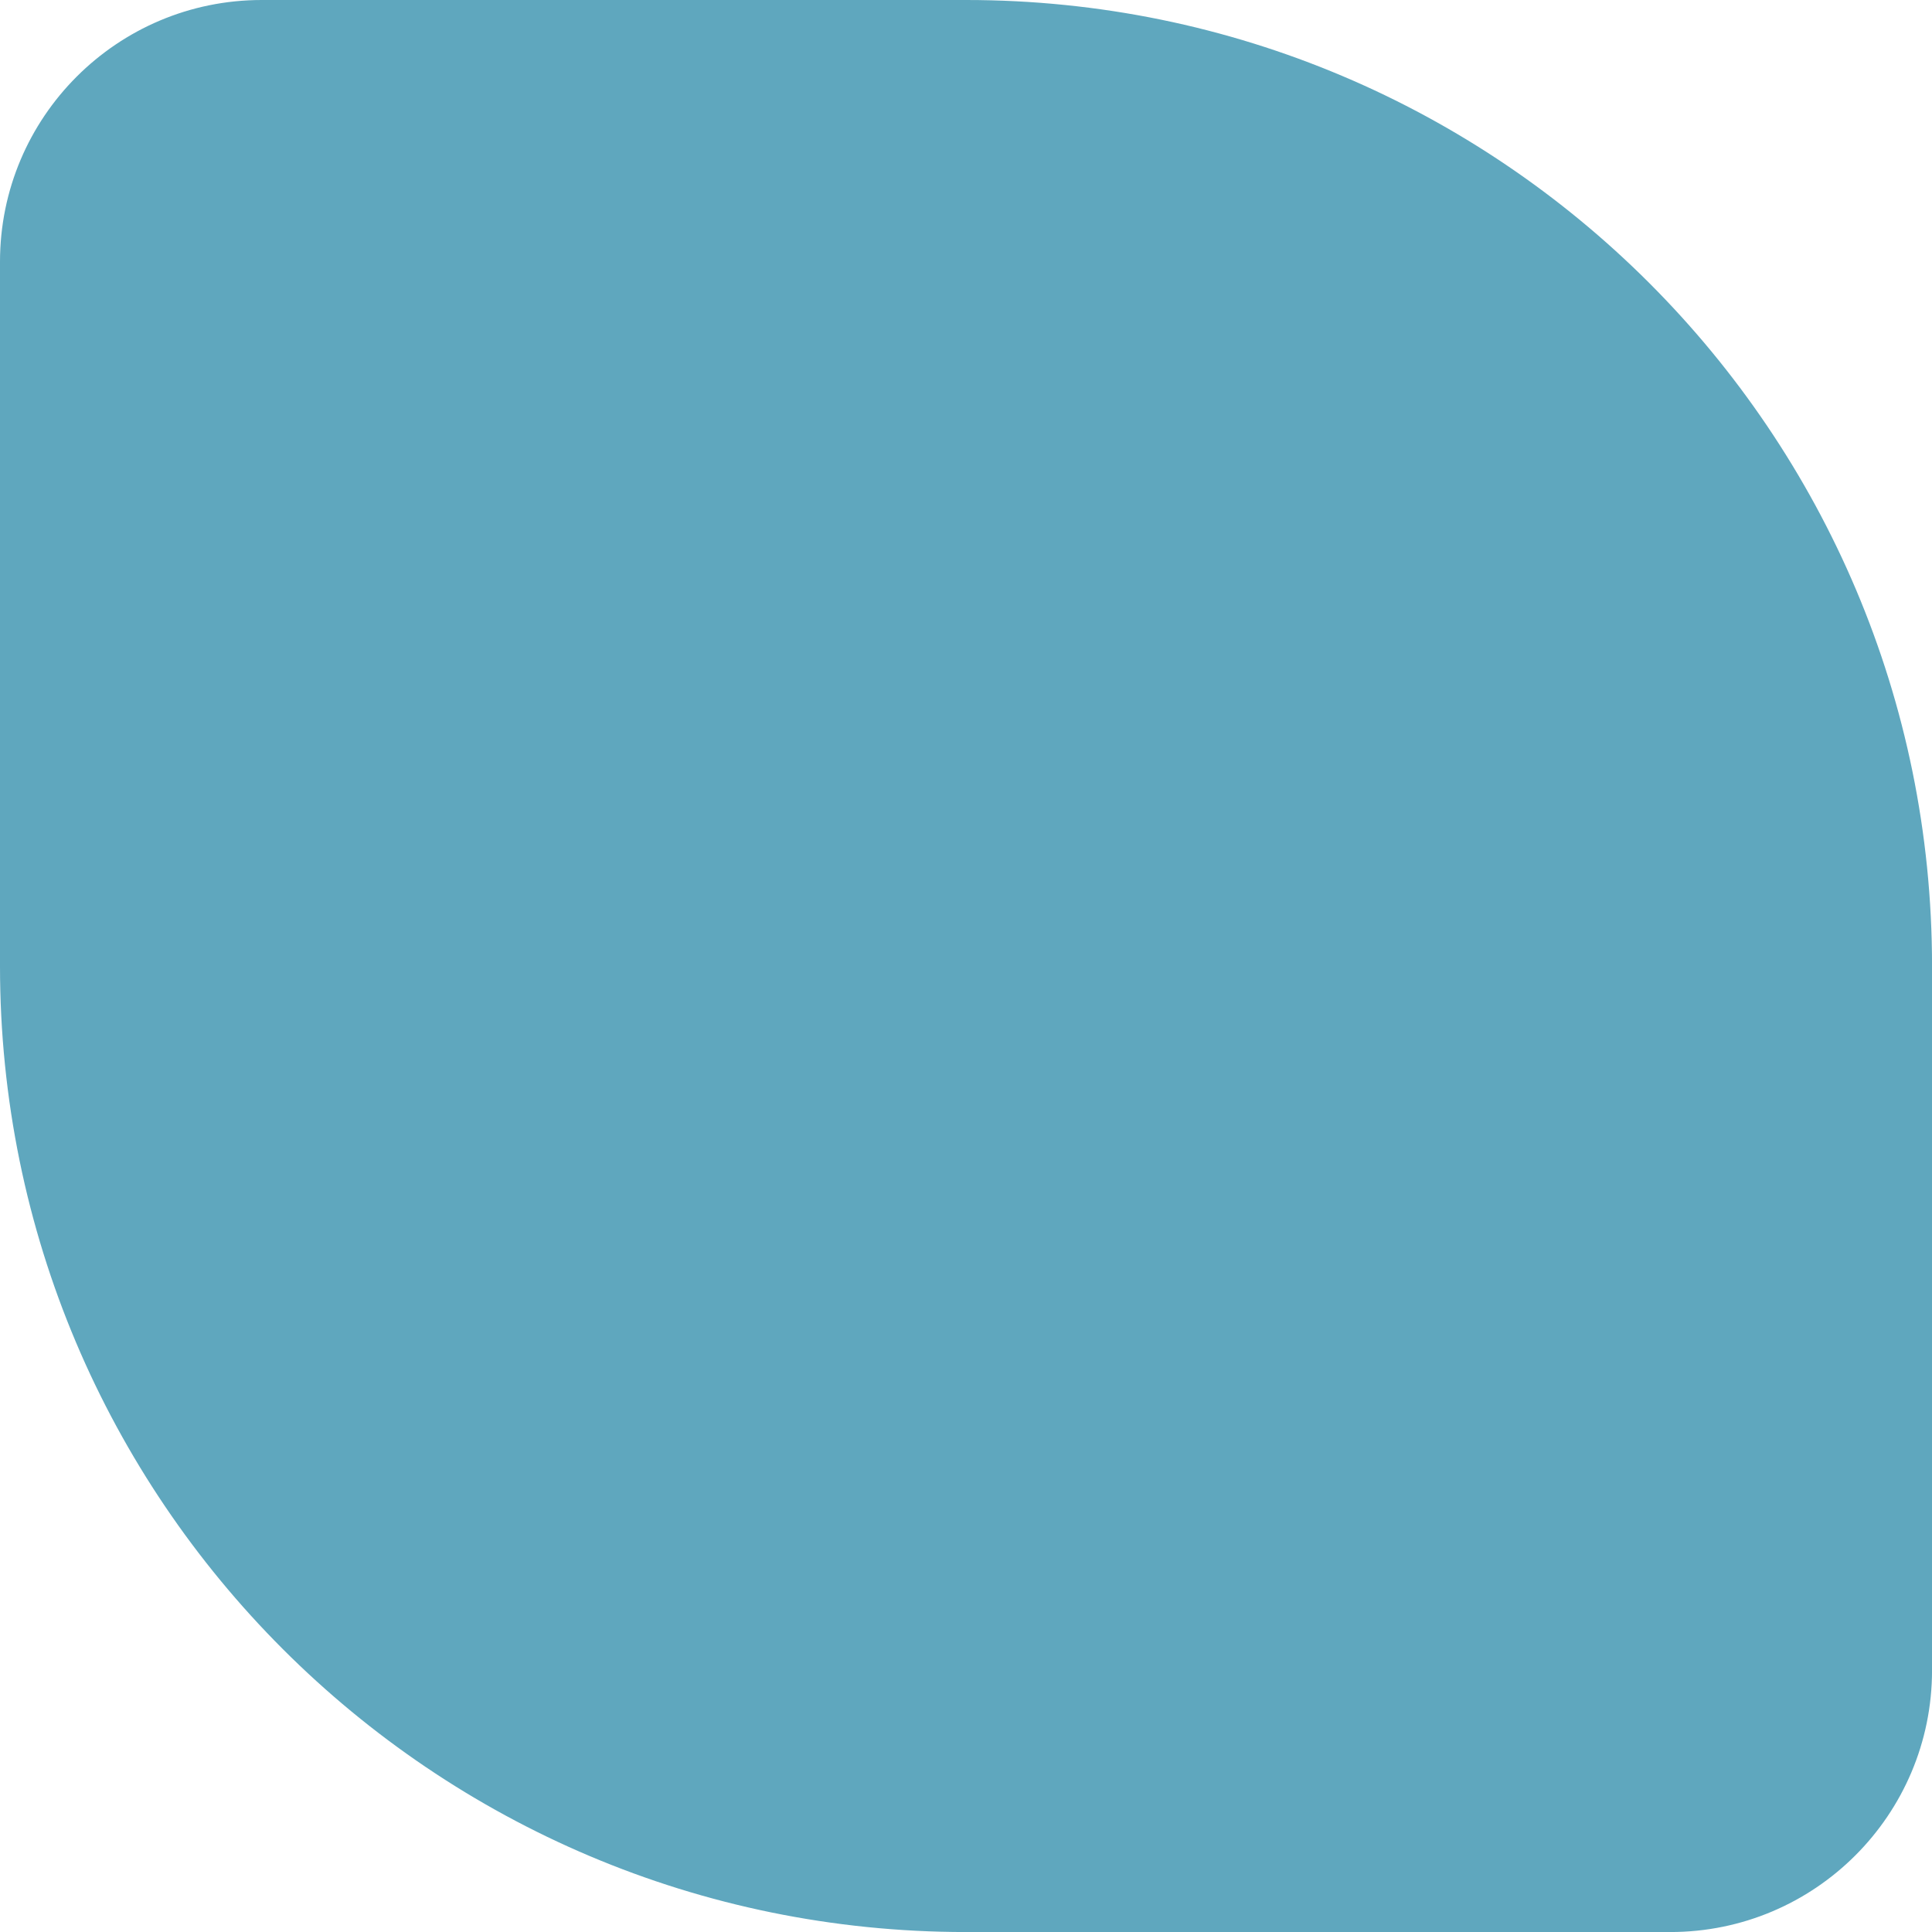 <?xml version="1.0" encoding="UTF-8"?> <svg xmlns="http://www.w3.org/2000/svg" id="Layer_2" data-name="Layer 2" viewBox="0 0 561.42 561.42"><defs><style> .cls-1 { fill: #5fa7be; } </style></defs><g id="Laag_1" data-name="Laag 1"><path class="cls-1" d="M280.76,0H76.06C34.05,0,0,34.05,0,76.06v204.71c0,155,125.65,280.66,280.66,280.66h204.71c42.01,0,76.06-34.05,76.06-76.06v-204.71C561.42,125.65,435.77,0,280.76,0Z"></path></g></svg> 